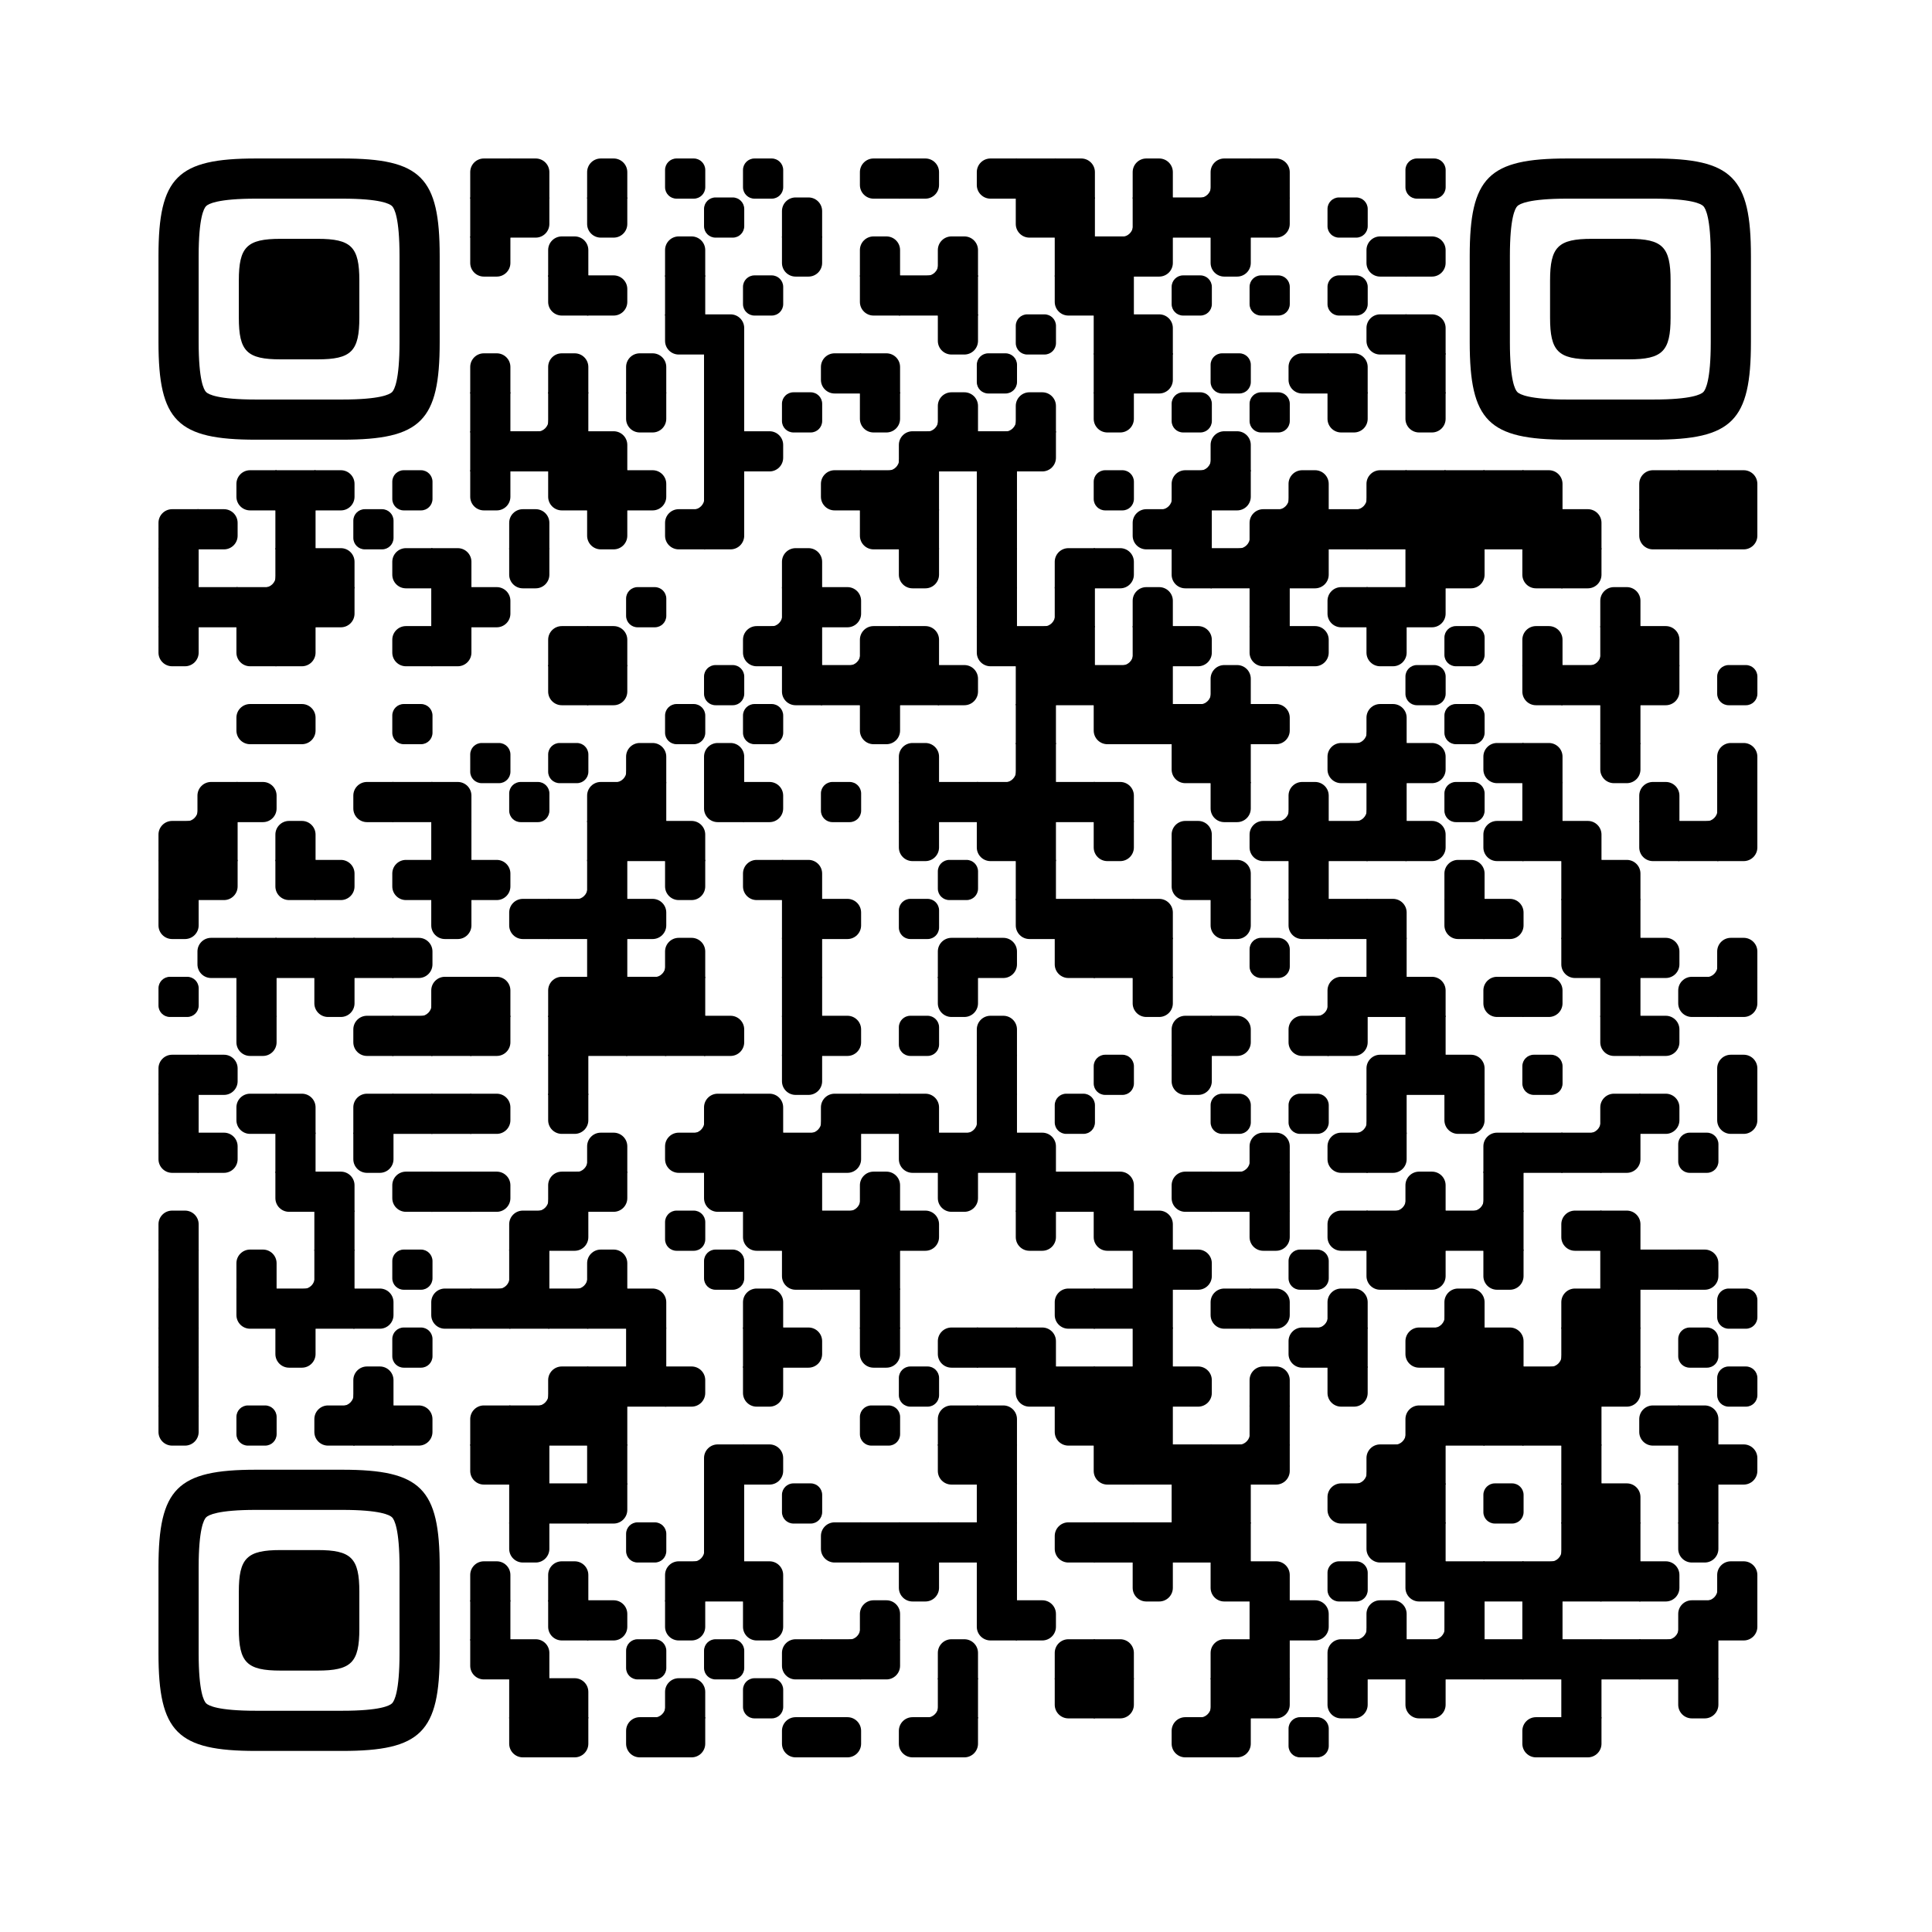 <?xml version="1.0" encoding="UTF-8"?> <svg xmlns="http://www.w3.org/2000/svg" xmlns:xlink="http://www.w3.org/1999/xlink" viewBox="0 0 4059 4059" width="256px" height="256px" xml:space="preserve"> <defs> <rect id="rect-0" width="100" height="100" fill="#000000"></rect> <path id="empty-0" d="M0,28.6v42.9C0,87.3,12.8,100,28.6,100h42.9c15.9,0,28.6-12.8,28.6-28.6V28.6C100,12.7,87.2,0,71.4,0H28.6 C12.8,0,0,12.8,0,28.6z" fill="#000000"></path> <path id="b-0" d="M0,0 L66,0 C84.778,-3.44940413e-15 100,15.222 100,34 L100,66 C100,84.778 84.778,100 66,100 L0,100 L0,0 Z" transform="rotate(-90 50 50)" fill="#000000"></path> <path id="r-0" d="M0,0 L66,0 C84.778,-3.44940413e-15 100,15.222 100,34 L100,66 C100,84.778 84.778,100 66,100 L0,100 L0,0 Z" transform="rotate(-180 50 50)" fill="#000000"></path> <path id="l-0" d="M0,0 L66,0 C84.778,-3.44940413e-15 100,15.222 100,34 L100,66 C100,84.778 84.778,100 66,100 L0,100 L0,0 Z" fill="#000000"></path> <path id="t-0" d="M0,0 L66,0 C84.778,-3.44940413e-15 100,15.222 100,34 L100,66 C100,84.778 84.778,100 66,100 L0,100 L0,0 Z" transform="rotate(90 50 50)" fill="#000000"></path> <path id="l-0" d="M0,0 L100,0 L100,66 C100,84.778 84.778,100 66,100 L0,100 L0,0 Z" transform="rotate(-90 50 50)" fill="#000000"></path> <path id="lt-0" d="M0,0 L100,0 L100,66 C100,84.778 84.778,100 66,100 L0,100 L0,0 Z" fill="#000000"></path> <path id="lb-0" d="M0,0 L100,0 L100,66 C100,84.778 84.778,100 66,100 L0,100 L0,0 Z" transform="rotate(-90 50 50)" fill="#000000"></path> <path id="rb-0" d="M0,0 L100,0 L100,66 C100,84.778 84.778,100 66,100 L0,100 L0,0 Z" transform="rotate(-180 50 50)" fill="#000000"></path> <path id="rt-0" d="M0,0 L100,0 L100,66 C100,84.778 84.778,100 66,100 L0,100 L0,0 Z" transform="rotate(90 50 50)" fill="#000000"></path> <path id="n_lt-0" d="M30.5,2V0H0v30.5h2C2,14.7,14.8,2,30.5,2z" fill="#000000"></path> <path id="n_lb-0" d="M2,69.5H0V100h30.5v-2C14.7,98,2,85.2,2,69.5z" fill="#000000"></path> <path id="n_rt-0" d="M98,30.5h2V0H69.5v2C85.3,2,98,14.8,98,30.5z" fill="#000000"></path> <path id="n_rb-0" d="M69.5,98v2H100V69.5h-2C98,85.3,85.2,98,69.5,98z" fill="#000000"></path> <path id="point-0" fill="#000000" d="M600.002,457.329 L600.002,242.658 C600.002,147.372 587.04,124.123 581.465,118.535 C575.877,112.96 552.628,99.998 457.329,99.998 L242.671,99.998 C147.372,99.998 124.123,112.96 118.548,118.535 C112.973,124.123 99.998,147.372 99.998,242.658 L99.998,457.329 C99.998,552.628 112.973,575.877 118.548,581.465 C124.123,587.027 147.372,600.002 242.671,600.002 L457.329,600.002 C552.628,600.002 575.877,587.027 581.465,581.465 C587.04,575.877 600.002,552.628 600.002,457.329 Z M457.329,0 C653.338,0 700,46.662 700,242.658 C700,438.667 700,261.333 700,457.329 C700,653.338 653.338,700 457.329,700 C261.333,700 438.667,700 242.671,700 C46.662,700 0,653.338 0,457.329 C0,261.333 0,352.119 0,242.658 C0,46.662 46.662,0 242.671,0 C438.667,0 261.333,0 457.329,0 Z M395.997,200 C480.004,200 500,220.008 500,303.991 C500,387.998 500,312.002 500,395.997 C500,479.992 480.004,500 395.997,500 C312.002,500 387.998,500 304.003,500 C220.008,500 200,479.992 200,395.997 C200,312.002 200,350.906 200,303.991 C200,220.008 220.008,200 304.003,200 C387.998,200 312.002,200 395.997,200 Z"></path> <g id="vk_logo-0"> <path fill="#07f" d="M83.333 363.333C83.333 231.34 83.333 165.343 124.338 124.338C165.343 83.333 231.34 83.333 363.333 83.333H386.667C518.66 83.333 584.657 83.333 625.662 124.338C666.667 165.343 666.667 231.34 666.667 363.333V386.667C666.667 518.66 666.667 584.657 625.662 625.662C584.657 666.667 518.66 666.667 386.667 666.667H363.333C231.34 666.667 165.343 666.667 124.338 625.662C83.333 584.657 83.333 518.66 83.333 386.667V363.333Z"></path> <path fill="#FFF" d="M394.907 508.681C263.293 508.681 183.442 417.365 180.313 265.625H246.972C249.05 377.09 299.763 424.323 338.638 434.036V265.625H402.519V361.82C440.016 357.664 479.264 313.909 492.456 265.625H555.333C545.27 325 502.543 368.754 472.353 386.803C502.566 401.395 551.177 439.593 569.926 508.681H500.815C486.222 462.498 450.476 426.728 402.542 421.872V508.681H394.907Z"></path> </g> <clipPath id="logo-mask-0"> <rect x="0" y="0" width="750" height="750"></rect> </clipPath> </defs> <rect x="0" width="4059" height="4059" rx="571" fill="#ffffff"></rect> <g transform="translate(332.965, 332.965) scale(0.844)"> <g transform="translate(776,0)"><use xlink:href="#rb-0"></use></g> <g transform="translate(873,0)"><use xlink:href="#lb-0"></use></g> <g transform="translate(1067,0)"><use xlink:href="#b-0"></use></g> <g transform="translate(1261,0)"><use xlink:href="#empty-0"></use></g> <g transform="translate(1455,0)"><use xlink:href="#empty-0"></use></g> <g transform="translate(1746,0)"><use xlink:href="#r-0"></use></g> <g transform="translate(1843,0)"><use xlink:href="#l-0"></use></g> <g transform="translate(2037,0)"><use xlink:href="#r-0"></use></g> <g transform="translate(2134,0)"><use xlink:href="#rect-0"></use></g> <g transform="translate(2231,0)"><use xlink:href="#lb-0"></use></g> <g transform="translate(2425,0)"><use xlink:href="#b-0"></use></g> <g transform="translate(2522,0)"><use xlink:href="#n_rb-0"></use></g> <g transform="translate(2619,0)"><use xlink:href="#rb-0"></use></g> <g transform="translate(2716,0)"><use xlink:href="#lb-0"></use></g> <g transform="translate(3104,0)"><use xlink:href="#empty-0"></use></g> <g transform="translate(776,97)"><use xlink:href="#rect-0"></use></g> <g transform="translate(873,97)"><use xlink:href="#lt-0"></use></g> <g transform="translate(1067,97)"><use xlink:href="#t-0"></use></g> <g transform="translate(1358,97)"><use xlink:href="#empty-0"></use></g> <g transform="translate(1552,97)"><use xlink:href="#b-0"></use></g> <g transform="translate(2134,97)"><use xlink:href="#rt-0"></use></g> <g transform="translate(2231,97)"><use xlink:href="#rect-0"></use></g> <g transform="translate(2328,97)"><use xlink:href="#n_rb-0"></use></g> <g transform="translate(2425,97)"><use xlink:href="#rect-0"></use></g> <g transform="translate(2522,97)"><use xlink:href="#rect-0"></use></g> <g transform="translate(2619,97)"><use xlink:href="#rect-0"></use></g> <g transform="translate(2716,97)"><use xlink:href="#lt-0"></use></g> <g transform="translate(2910,97)"><use xlink:href="#empty-0"></use></g> <g transform="translate(776,194)"><use xlink:href="#t-0"></use></g> <g transform="translate(970,194)"><use xlink:href="#b-0"></use></g> <g transform="translate(1261,194)"><use xlink:href="#b-0"></use></g> <g transform="translate(1552,194)"><use xlink:href="#t-0"></use></g> <g transform="translate(1746,194)"><use xlink:href="#b-0"></use></g> <g transform="translate(1843,194)"><use xlink:href="#n_rb-0"></use></g> <g transform="translate(1940,194)"><use xlink:href="#b-0"></use></g> <g transform="translate(2231,194)"><use xlink:href="#rect-0"></use></g> <g transform="translate(2328,194)"><use xlink:href="#rect-0"></use></g> <g transform="translate(2425,194)"><use xlink:href="#lt-0"></use></g> <g transform="translate(2619,194)"><use xlink:href="#t-0"></use></g> <g transform="translate(3007,194)"><use xlink:href="#r-0"></use></g> <g transform="translate(3104,194)"><use xlink:href="#l-0"></use></g> <g transform="translate(970,291)"><use xlink:href="#rt-0"></use></g> <g transform="translate(1067,291)"><use xlink:href="#l-0"></use></g> <g transform="translate(1261,291)"><use xlink:href="#rect-0"></use></g> <g transform="translate(1455,291)"><use xlink:href="#empty-0"></use></g> <g transform="translate(1746,291)"><use xlink:href="#rt-0"></use></g> <g transform="translate(1843,291)"><use xlink:href="#rect-0"></use></g> <g transform="translate(1940,291)"><use xlink:href="#rect-0"></use></g> <g transform="translate(2231,291)"><use xlink:href="#rt-0"></use></g> <g transform="translate(2328,291)"><use xlink:href="#rect-0"></use></g> <g transform="translate(2522,291)"><use xlink:href="#empty-0"></use></g> <g transform="translate(2716,291)"><use xlink:href="#empty-0"></use></g> <g transform="translate(2910,291)"><use xlink:href="#empty-0"></use></g> <g transform="translate(1261,388)"><use xlink:href="#rt-0"></use></g> <g transform="translate(1358,388)"><use xlink:href="#lb-0"></use></g> <g transform="translate(1940,388)"><use xlink:href="#t-0"></use></g> <g transform="translate(2134,388)"><use xlink:href="#empty-0"></use></g> <g transform="translate(2328,388)"><use xlink:href="#rect-0"></use></g> <g transform="translate(2425,388)"><use xlink:href="#lb-0"></use></g> <g transform="translate(3007,388)"><use xlink:href="#r-0"></use></g> <g transform="translate(3104,388)"><use xlink:href="#lb-0"></use></g> <g transform="translate(776,485)"><use xlink:href="#b-0"></use></g> <g transform="translate(970,485)"><use xlink:href="#b-0"></use></g> <g transform="translate(1164,485)"><use xlink:href="#b-0"></use></g> <g transform="translate(1358,485)"><use xlink:href="#rect-0"></use></g> <g transform="translate(1649,485)"><use xlink:href="#r-0"></use></g> <g transform="translate(1746,485)"><use xlink:href="#lb-0"></use></g> <g transform="translate(2037,485)"><use xlink:href="#empty-0"></use></g> <g transform="translate(2328,485)"><use xlink:href="#rect-0"></use></g> <g transform="translate(2425,485)"><use xlink:href="#lt-0"></use></g> <g transform="translate(2619,485)"><use xlink:href="#empty-0"></use></g> <g transform="translate(2813,485)"><use xlink:href="#r-0"></use></g> <g transform="translate(2910,485)"><use xlink:href="#lb-0"></use></g> <g transform="translate(3104,485)"><use xlink:href="#rect-0"></use></g> <g transform="translate(776,582)"><use xlink:href="#rect-0"></use></g> <g transform="translate(873,582)"><use xlink:href="#n_rb-0"></use></g> <g transform="translate(970,582)"><use xlink:href="#rect-0"></use></g> <g transform="translate(1164,582)"><use xlink:href="#t-0"></use></g> <g transform="translate(1358,582)"><use xlink:href="#rect-0"></use></g> <g transform="translate(1552,582)"><use xlink:href="#empty-0"></use></g> <g transform="translate(1746,582)"><use xlink:href="#t-0"></use></g> <g transform="translate(1843,582)"><use xlink:href="#n_rb-0"></use></g> <g transform="translate(1940,582)"><use xlink:href="#b-0"></use></g> <g transform="translate(2037,582)"><use xlink:href="#n_rb-0"></use></g> <g transform="translate(2134,582)"><use xlink:href="#b-0"></use></g> <g transform="translate(2328,582)"><use xlink:href="#t-0"></use></g> <g transform="translate(2522,582)"><use xlink:href="#empty-0"></use></g> <g transform="translate(2716,582)"><use xlink:href="#empty-0"></use></g> <g transform="translate(2910,582)"><use xlink:href="#t-0"></use></g> <g transform="translate(3104,582)"><use xlink:href="#t-0"></use></g> <g transform="translate(776,679)"><use xlink:href="#rect-0"></use></g> <g transform="translate(873,679)"><use xlink:href="#rect-0"></use></g> <g transform="translate(970,679)"><use xlink:href="#rect-0"></use></g> <g transform="translate(1067,679)"><use xlink:href="#lb-0"></use></g> <g transform="translate(1358,679)"><use xlink:href="#rect-0"></use></g> <g transform="translate(1455,679)"><use xlink:href="#l-0"></use></g> <g transform="translate(1746,679)"><use xlink:href="#n_rb-0"></use></g> <g transform="translate(1843,679)"><use xlink:href="#rb-0"></use></g> <g transform="translate(1940,679)"><use xlink:href="#rect-0"></use></g> <g transform="translate(2037,679)"><use xlink:href="#rect-0"></use></g> <g transform="translate(2134,679)"><use xlink:href="#lt-0"></use></g> <g transform="translate(2522,679)"><use xlink:href="#n_rb-0"></use></g> <g transform="translate(2619,679)"><use xlink:href="#b-0"></use></g> <g transform="translate(194,776)"><use xlink:href="#r-0"></use></g> <g transform="translate(291,776)"><use xlink:href="#rect-0"></use></g> <g transform="translate(388,776)"><use xlink:href="#l-0"></use></g> <g transform="translate(582,776)"><use xlink:href="#empty-0"></use></g> <g transform="translate(776,776)"><use xlink:href="#t-0"></use></g> <g transform="translate(970,776)"><use xlink:href="#rt-0"></use></g> <g transform="translate(1067,776)"><use xlink:href="#rect-0"></use></g> <g transform="translate(1164,776)"><use xlink:href="#l-0"></use></g> <g transform="translate(1261,776)"><use xlink:href="#n_rb-0"></use></g> <g transform="translate(1358,776)"><use xlink:href="#rect-0"></use></g> <g transform="translate(1649,776)"><use xlink:href="#r-0"></use></g> <g transform="translate(1746,776)"><use xlink:href="#rect-0"></use></g> <g transform="translate(1843,776)"><use xlink:href="#rect-0"></use></g> <g transform="translate(2037,776)"><use xlink:href="#rect-0"></use></g> <g transform="translate(2328,776)"><use xlink:href="#empty-0"></use></g> <g transform="translate(2425,776)"><use xlink:href="#n_rb-0"></use></g> <g transform="translate(2522,776)"><use xlink:href="#rb-0"></use></g> <g transform="translate(2619,776)"><use xlink:href="#lt-0"></use></g> <g transform="translate(2716,776)"><use xlink:href="#n_rb-0"></use></g> <g transform="translate(2813,776)"><use xlink:href="#b-0"></use></g> <g transform="translate(2910,776)"><use xlink:href="#n_rb-0"></use></g> <g transform="translate(3007,776)"><use xlink:href="#rb-0"></use></g> <g transform="translate(3104,776)"><use xlink:href="#rect-0"></use></g> <g transform="translate(3201,776)"><use xlink:href="#rect-0"></use></g> <g transform="translate(3298,776)"><use xlink:href="#rect-0"></use></g> <g transform="translate(3395,776)"><use xlink:href="#lb-0"></use></g> <g transform="translate(3686,776)"><use xlink:href="#rb-0"></use></g> <g transform="translate(3783,776)"><use xlink:href="#rect-0"></use></g> <g transform="translate(3880,776)"><use xlink:href="#lb-0"></use></g> <g transform="translate(0,873)"><use xlink:href="#rb-0"></use></g> <g transform="translate(97,873)"><use xlink:href="#l-0"></use></g> <g transform="translate(291,873)"><use xlink:href="#rect-0"></use></g> <g transform="translate(485,873)"><use xlink:href="#empty-0"></use></g> <g transform="translate(873,873)"><use xlink:href="#b-0"></use></g> <g transform="translate(1067,873)"><use xlink:href="#t-0"></use></g> <g transform="translate(1261,873)"><use xlink:href="#r-0"></use></g> <g transform="translate(1358,873)"><use xlink:href="#lt-0"></use></g> <g transform="translate(1746,873)"><use xlink:href="#rt-0"></use></g> <g transform="translate(1843,873)"><use xlink:href="#rect-0"></use></g> <g transform="translate(2037,873)"><use xlink:href="#rect-0"></use></g> <g transform="translate(2425,873)"><use xlink:href="#r-0"></use></g> <g transform="translate(2522,873)"><use xlink:href="#rect-0"></use></g> <g transform="translate(2619,873)"><use xlink:href="#n_rb-0"></use></g> <g transform="translate(2716,873)"><use xlink:href="#rb-0"></use></g> <g transform="translate(2813,873)"><use xlink:href="#rect-0"></use></g> <g transform="translate(2910,873)"><use xlink:href="#rect-0"></use></g> <g transform="translate(3007,873)"><use xlink:href="#rect-0"></use></g> <g transform="translate(3104,873)"><use xlink:href="#rect-0"></use></g> <g transform="translate(3201,873)"><use xlink:href="#rect-0"></use></g> <g transform="translate(3298,873)"><use xlink:href="#rect-0"></use></g> <g transform="translate(3395,873)"><use xlink:href="#rect-0"></use></g> <g transform="translate(3492,873)"><use xlink:href="#lb-0"></use></g> <g transform="translate(3686,873)"><use xlink:href="#rt-0"></use></g> <g transform="translate(3783,873)"><use xlink:href="#rect-0"></use></g> <g transform="translate(3880,873)"><use xlink:href="#lt-0"></use></g> <g transform="translate(0,970)"><use xlink:href="#rect-0"></use></g> <g transform="translate(194,970)"><use xlink:href="#n_rb-0"></use></g> <g transform="translate(291,970)"><use xlink:href="#rect-0"></use></g> <g transform="translate(388,970)"><use xlink:href="#lb-0"></use></g> <g transform="translate(582,970)"><use xlink:href="#r-0"></use></g> <g transform="translate(679,970)"><use xlink:href="#lb-0"></use></g> <g transform="translate(873,970)"><use xlink:href="#t-0"></use></g> <g transform="translate(1552,970)"><use xlink:href="#b-0"></use></g> <g transform="translate(1843,970)"><use xlink:href="#t-0"></use></g> <g transform="translate(2037,970)"><use xlink:href="#rect-0"></use></g> <g transform="translate(2231,970)"><use xlink:href="#rb-0"></use></g> <g transform="translate(2328,970)"><use xlink:href="#l-0"></use></g> <g transform="translate(2522,970)"><use xlink:href="#rt-0"></use></g> <g transform="translate(2619,970)"><use xlink:href="#rect-0"></use></g> <g transform="translate(2716,970)"><use xlink:href="#rect-0"></use></g> <g transform="translate(2813,970)"><use xlink:href="#lt-0"></use></g> <g transform="translate(3104,970)"><use xlink:href="#rect-0"></use></g> <g transform="translate(3201,970)"><use xlink:href="#lt-0"></use></g> <g transform="translate(3395,970)"><use xlink:href="#rt-0"></use></g> <g transform="translate(3492,970)"><use xlink:href="#lt-0"></use></g> <g transform="translate(0,1067)"><use xlink:href="#rect-0"></use></g> <g transform="translate(97,1067)"><use xlink:href="#rect-0"></use></g> <g transform="translate(194,1067)"><use xlink:href="#rect-0"></use></g> <g transform="translate(291,1067)"><use xlink:href="#rect-0"></use></g> <g transform="translate(388,1067)"><use xlink:href="#lt-0"></use></g> <g transform="translate(679,1067)"><use xlink:href="#rect-0"></use></g> <g transform="translate(776,1067)"><use xlink:href="#l-0"></use></g> <g transform="translate(1164,1067)"><use xlink:href="#empty-0"></use></g> <g transform="translate(1455,1067)"><use xlink:href="#n_rb-0"></use></g> <g transform="translate(1552,1067)"><use xlink:href="#rect-0"></use></g> <g transform="translate(1649,1067)"><use xlink:href="#l-0"></use></g> <g transform="translate(2037,1067)"><use xlink:href="#rect-0"></use></g> <g transform="translate(2134,1067)"><use xlink:href="#n_rb-0"></use></g> <g transform="translate(2231,1067)"><use xlink:href="#rect-0"></use></g> <g transform="translate(2425,1067)"><use xlink:href="#b-0"></use></g> <g transform="translate(2716,1067)"><use xlink:href="#rect-0"></use></g> <g transform="translate(2910,1067)"><use xlink:href="#r-0"></use></g> <g transform="translate(3007,1067)"><use xlink:href="#rect-0"></use></g> <g transform="translate(3104,1067)"><use xlink:href="#lt-0"></use></g> <g transform="translate(3589,1067)"><use xlink:href="#b-0"></use></g> <g transform="translate(0,1164)"><use xlink:href="#t-0"></use></g> <g transform="translate(194,1164)"><use xlink:href="#rt-0"></use></g> <g transform="translate(291,1164)"><use xlink:href="#lt-0"></use></g> <g transform="translate(582,1164)"><use xlink:href="#r-0"></use></g> <g transform="translate(679,1164)"><use xlink:href="#lt-0"></use></g> <g transform="translate(970,1164)"><use xlink:href="#rb-0"></use></g> <g transform="translate(1067,1164)"><use xlink:href="#lb-0"></use></g> <g transform="translate(1455,1164)"><use xlink:href="#r-0"></use></g> <g transform="translate(1552,1164)"><use xlink:href="#rect-0"></use></g> <g transform="translate(1649,1164)"><use xlink:href="#n_rb-0"></use></g> <g transform="translate(1746,1164)"><use xlink:href="#rb-0"></use></g> <g transform="translate(1843,1164)"><use xlink:href="#lb-0"></use></g> <g transform="translate(2037,1164)"><use xlink:href="#rt-0"></use></g> <g transform="translate(2134,1164)"><use xlink:href="#rect-0"></use></g> <g transform="translate(2231,1164)"><use xlink:href="#rect-0"></use></g> <g transform="translate(2328,1164)"><use xlink:href="#n_rb-0"></use></g> <g transform="translate(2425,1164)"><use xlink:href="#rect-0"></use></g> <g transform="translate(2522,1164)"><use xlink:href="#l-0"></use></g> <g transform="translate(2716,1164)"><use xlink:href="#rt-0"></use></g> <g transform="translate(2813,1164)"><use xlink:href="#l-0"></use></g> <g transform="translate(3007,1164)"><use xlink:href="#t-0"></use></g> <g transform="translate(3201,1164)"><use xlink:href="#empty-0"></use></g> <g transform="translate(3395,1164)"><use xlink:href="#b-0"></use></g> <g transform="translate(3492,1164)"><use xlink:href="#n_rb-0"></use></g> <g transform="translate(3589,1164)"><use xlink:href="#rect-0"></use></g> <g transform="translate(3686,1164)"><use xlink:href="#lb-0"></use></g> <g transform="translate(970,1261)"><use xlink:href="#rt-0"></use></g> <g transform="translate(1067,1261)"><use xlink:href="#lt-0"></use></g> <g transform="translate(1358,1261)"><use xlink:href="#empty-0"></use></g> <g transform="translate(1552,1261)"><use xlink:href="#rt-0"></use></g> <g transform="translate(1649,1261)"><use xlink:href="#rect-0"></use></g> <g transform="translate(1746,1261)"><use xlink:href="#rect-0"></use></g> <g transform="translate(1843,1261)"><use xlink:href="#rect-0"></use></g> <g transform="translate(1940,1261)"><use xlink:href="#l-0"></use></g> <g transform="translate(2134,1261)"><use xlink:href="#rect-0"></use></g> <g transform="translate(2231,1261)"><use xlink:href="#rect-0"></use></g> <g transform="translate(2328,1261)"><use xlink:href="#rect-0"></use></g> <g transform="translate(2425,1261)"><use xlink:href="#rect-0"></use></g> <g transform="translate(2522,1261)"><use xlink:href="#n_rb-0"></use></g> <g transform="translate(2619,1261)"><use xlink:href="#b-0"></use></g> <g transform="translate(3104,1261)"><use xlink:href="#empty-0"></use></g> <g transform="translate(3395,1261)"><use xlink:href="#rt-0"></use></g> <g transform="translate(3492,1261)"><use xlink:href="#rect-0"></use></g> <g transform="translate(3589,1261)"><use xlink:href="#rect-0"></use></g> <g transform="translate(3686,1261)"><use xlink:href="#lt-0"></use></g> <g transform="translate(3880,1261)"><use xlink:href="#empty-0"></use></g> <g transform="translate(194,1358)"><use xlink:href="#r-0"></use></g> <g transform="translate(291,1358)"><use xlink:href="#l-0"></use></g> <g transform="translate(582,1358)"><use xlink:href="#empty-0"></use></g> <g transform="translate(1261,1358)"><use xlink:href="#empty-0"></use></g> <g transform="translate(1455,1358)"><use xlink:href="#empty-0"></use></g> <g transform="translate(1746,1358)"><use xlink:href="#t-0"></use></g> <g transform="translate(2134,1358)"><use xlink:href="#rect-0"></use></g> <g transform="translate(2328,1358)"><use xlink:href="#rt-0"></use></g> <g transform="translate(2425,1358)"><use xlink:href="#rect-0"></use></g> <g transform="translate(2522,1358)"><use xlink:href="#rect-0"></use></g> <g transform="translate(2619,1358)"><use xlink:href="#rect-0"></use></g> <g transform="translate(2716,1358)"><use xlink:href="#l-0"></use></g> <g transform="translate(2910,1358)"><use xlink:href="#n_rb-0"></use></g> <g transform="translate(3007,1358)"><use xlink:href="#b-0"></use></g> <g transform="translate(3201,1358)"><use xlink:href="#empty-0"></use></g> <g transform="translate(3589,1358)"><use xlink:href="#rect-0"></use></g> <g transform="translate(776,1455)"><use xlink:href="#empty-0"></use></g> <g transform="translate(970,1455)"><use xlink:href="#empty-0"></use></g> <g transform="translate(1067,1455)"><use xlink:href="#n_rb-0"></use></g> <g transform="translate(1164,1455)"><use xlink:href="#b-0"></use></g> <g transform="translate(1358,1455)"><use xlink:href="#b-0"></use></g> <g transform="translate(1843,1455)"><use xlink:href="#b-0"></use></g> <g transform="translate(2037,1455)"><use xlink:href="#n_rb-0"></use></g> <g transform="translate(2134,1455)"><use xlink:href="#rect-0"></use></g> <g transform="translate(2522,1455)"><use xlink:href="#rt-0"></use></g> <g transform="translate(2619,1455)"><use xlink:href="#rect-0"></use></g> <g transform="translate(2910,1455)"><use xlink:href="#r-0"></use></g> <g transform="translate(3007,1455)"><use xlink:href="#rect-0"></use></g> <g transform="translate(3104,1455)"><use xlink:href="#l-0"></use></g> <g transform="translate(3298,1455)"><use xlink:href="#r-0"></use></g> <g transform="translate(3395,1455)"><use xlink:href="#lb-0"></use></g> <g transform="translate(3589,1455)"><use xlink:href="#t-0"></use></g> <g transform="translate(3880,1455)"><use xlink:href="#b-0"></use></g> <g transform="translate(0,1552)"><use xlink:href="#n_rb-0"></use></g> <g transform="translate(97,1552)"><use xlink:href="#rb-0"></use></g> <g transform="translate(194,1552)"><use xlink:href="#l-0"></use></g> <g transform="translate(485,1552)"><use xlink:href="#r-0"></use></g> <g transform="translate(582,1552)"><use xlink:href="#rect-0"></use></g> <g transform="translate(679,1552)"><use xlink:href="#lb-0"></use></g> <g transform="translate(873,1552)"><use xlink:href="#empty-0"></use></g> <g transform="translate(1067,1552)"><use xlink:href="#rb-0"></use></g> <g transform="translate(1164,1552)"><use xlink:href="#rect-0"></use></g> <g transform="translate(1358,1552)"><use xlink:href="#rt-0"></use></g> <g transform="translate(1455,1552)"><use xlink:href="#l-0"></use></g> <g transform="translate(1649,1552)"><use xlink:href="#empty-0"></use></g> <g transform="translate(1843,1552)"><use xlink:href="#rect-0"></use></g> <g transform="translate(1940,1552)"><use xlink:href="#rect-0"></use></g> <g transform="translate(2037,1552)"><use xlink:href="#rect-0"></use></g> <g transform="translate(2134,1552)"><use xlink:href="#rect-0"></use></g> <g transform="translate(2231,1552)"><use xlink:href="#rect-0"></use></g> <g transform="translate(2328,1552)"><use xlink:href="#lb-0"></use></g> <g transform="translate(2619,1552)"><use xlink:href="#t-0"></use></g> <g transform="translate(2716,1552)"><use xlink:href="#n_rb-0"></use></g> <g transform="translate(2813,1552)"><use xlink:href="#b-0"></use></g> <g transform="translate(2910,1552)"><use xlink:href="#n_rb-0"></use></g> <g transform="translate(3007,1552)"><use xlink:href="#rect-0"></use></g> <g transform="translate(3201,1552)"><use xlink:href="#empty-0"></use></g> <g transform="translate(3395,1552)"><use xlink:href="#rect-0"></use></g> <g transform="translate(3686,1552)"><use xlink:href="#b-0"></use></g> <g transform="translate(3783,1552)"><use xlink:href="#n_rb-0"></use></g> <g transform="translate(3880,1552)"><use xlink:href="#rect-0"></use></g> <g transform="translate(0,1649)"><use xlink:href="#rb-0"></use></g> <g transform="translate(97,1649)"><use xlink:href="#rect-0"></use></g> <g transform="translate(291,1649)"><use xlink:href="#b-0"></use></g> <g transform="translate(679,1649)"><use xlink:href="#rect-0"></use></g> <g transform="translate(1067,1649)"><use xlink:href="#rect-0"></use></g> <g transform="translate(1164,1649)"><use xlink:href="#rect-0"></use></g> <g transform="translate(1261,1649)"><use xlink:href="#lb-0"></use></g> <g transform="translate(1843,1649)"><use xlink:href="#t-0"></use></g> <g transform="translate(2037,1649)"><use xlink:href="#rt-0"></use></g> <g transform="translate(2134,1649)"><use xlink:href="#rect-0"></use></g> <g transform="translate(2328,1649)"><use xlink:href="#t-0"></use></g> <g transform="translate(2522,1649)"><use xlink:href="#b-0"></use></g> <g transform="translate(2716,1649)"><use xlink:href="#r-0"></use></g> <g transform="translate(2813,1649)"><use xlink:href="#rect-0"></use></g> <g transform="translate(2910,1649)"><use xlink:href="#rect-0"></use></g> <g transform="translate(3007,1649)"><use xlink:href="#rect-0"></use></g> <g transform="translate(3104,1649)"><use xlink:href="#l-0"></use></g> <g transform="translate(3298,1649)"><use xlink:href="#r-0"></use></g> <g transform="translate(3395,1649)"><use xlink:href="#rect-0"></use></g> <g transform="translate(3492,1649)"><use xlink:href="#lb-0"></use></g> <g transform="translate(3686,1649)"><use xlink:href="#rt-0"></use></g> <g transform="translate(3783,1649)"><use xlink:href="#rect-0"></use></g> <g transform="translate(3880,1649)"><use xlink:href="#lt-0"></use></g> <g transform="translate(0,1746)"><use xlink:href="#rect-0"></use></g> <g transform="translate(97,1746)"><use xlink:href="#lt-0"></use></g> <g transform="translate(291,1746)"><use xlink:href="#rt-0"></use></g> <g transform="translate(388,1746)"><use xlink:href="#l-0"></use></g> <g transform="translate(582,1746)"><use xlink:href="#r-0"></use></g> <g transform="translate(679,1746)"><use xlink:href="#rect-0"></use></g> <g transform="translate(776,1746)"><use xlink:href="#l-0"></use></g> <g transform="translate(970,1746)"><use xlink:href="#n_rb-0"></use></g> <g transform="translate(1067,1746)"><use xlink:href="#rect-0"></use></g> <g transform="translate(1261,1746)"><use xlink:href="#t-0"></use></g> <g transform="translate(1455,1746)"><use xlink:href="#r-0"></use></g> <g transform="translate(1552,1746)"><use xlink:href="#lb-0"></use></g> <g transform="translate(1940,1746)"><use xlink:href="#empty-0"></use></g> <g transform="translate(2134,1746)"><use xlink:href="#rect-0"></use></g> <g transform="translate(2522,1746)"><use xlink:href="#rt-0"></use></g> <g transform="translate(2619,1746)"><use xlink:href="#lb-0"></use></g> <g transform="translate(2813,1746)"><use xlink:href="#rect-0"></use></g> <g transform="translate(3201,1746)"><use xlink:href="#b-0"></use></g> <g transform="translate(3492,1746)"><use xlink:href="#rect-0"></use></g> <g transform="translate(3589,1746)"><use xlink:href="#lb-0"></use></g> <g transform="translate(0,1843)"><use xlink:href="#t-0"></use></g> <g transform="translate(679,1843)"><use xlink:href="#t-0"></use></g> <g transform="translate(873,1843)"><use xlink:href="#r-0"></use></g> <g transform="translate(970,1843)"><use xlink:href="#rect-0"></use></g> <g transform="translate(1067,1843)"><use xlink:href="#rect-0"></use></g> <g transform="translate(1164,1843)"><use xlink:href="#l-0"></use></g> <g transform="translate(1552,1843)"><use xlink:href="#rect-0"></use></g> <g transform="translate(1649,1843)"><use xlink:href="#l-0"></use></g> <g transform="translate(1843,1843)"><use xlink:href="#empty-0"></use></g> <g transform="translate(2134,1843)"><use xlink:href="#rt-0"></use></g> <g transform="translate(2231,1843)"><use xlink:href="#rect-0"></use></g> <g transform="translate(2328,1843)"><use xlink:href="#rect-0"></use></g> <g transform="translate(2425,1843)"><use xlink:href="#lb-0"></use></g> <g transform="translate(2619,1843)"><use xlink:href="#t-0"></use></g> <g transform="translate(2813,1843)"><use xlink:href="#rt-0"></use></g> <g transform="translate(2910,1843)"><use xlink:href="#rect-0"></use></g> <g transform="translate(3007,1843)"><use xlink:href="#lb-0"></use></g> <g transform="translate(3201,1843)"><use xlink:href="#rt-0"></use></g> <g transform="translate(3298,1843)"><use xlink:href="#l-0"></use></g> <g transform="translate(3492,1843)"><use xlink:href="#rect-0"></use></g> <g transform="translate(3589,1843)"><use xlink:href="#rect-0"></use></g> <g transform="translate(97,1940)"><use xlink:href="#r-0"></use></g> <g transform="translate(194,1940)"><use xlink:href="#rect-0"></use></g> <g transform="translate(291,1940)"><use xlink:href="#rect-0"></use></g> <g transform="translate(388,1940)"><use xlink:href="#rect-0"></use></g> <g transform="translate(485,1940)"><use xlink:href="#rect-0"></use></g> <g transform="translate(582,1940)"><use xlink:href="#l-0"></use></g> <g transform="translate(1067,1940)"><use xlink:href="#rect-0"></use></g> <g transform="translate(1164,1940)"><use xlink:href="#n_rb-0"></use></g> <g transform="translate(1261,1940)"><use xlink:href="#b-0"></use></g> <g transform="translate(1552,1940)"><use xlink:href="#rect-0"></use></g> <g transform="translate(1940,1940)"><use xlink:href="#rb-0"></use></g> <g transform="translate(2037,1940)"><use xlink:href="#l-0"></use></g> <g transform="translate(2231,1940)"><use xlink:href="#rt-0"></use></g> <g transform="translate(2328,1940)"><use xlink:href="#rect-0"></use></g> <g transform="translate(2425,1940)"><use xlink:href="#rect-0"></use></g> <g transform="translate(2716,1940)"><use xlink:href="#empty-0"></use></g> <g transform="translate(3007,1940)"><use xlink:href="#rect-0"></use></g> <g transform="translate(3492,1940)"><use xlink:href="#rt-0"></use></g> <g transform="translate(3589,1940)"><use xlink:href="#rect-0"></use></g> <g transform="translate(3686,1940)"><use xlink:href="#l-0"></use></g> <g transform="translate(3783,1940)"><use xlink:href="#n_rb-0"></use></g> <g transform="translate(3880,1940)"><use xlink:href="#b-0"></use></g> <g transform="translate(0,2037)"><use xlink:href="#empty-0"></use></g> <g transform="translate(194,2037)"><use xlink:href="#rect-0"></use></g> <g transform="translate(388,2037)"><use xlink:href="#t-0"></use></g> <g transform="translate(582,2037)"><use xlink:href="#n_rb-0"></use></g> <g transform="translate(679,2037)"><use xlink:href="#rb-0"></use></g> <g transform="translate(776,2037)"><use xlink:href="#lb-0"></use></g> <g transform="translate(970,2037)"><use xlink:href="#rb-0"></use></g> <g transform="translate(1067,2037)"><use xlink:href="#rect-0"></use></g> <g transform="translate(1164,2037)"><use xlink:href="#rect-0"></use></g> <g transform="translate(1261,2037)"><use xlink:href="#rect-0"></use></g> <g transform="translate(1552,2037)"><use xlink:href="#rect-0"></use></g> <g transform="translate(1940,2037)"><use xlink:href="#t-0"></use></g> <g transform="translate(2425,2037)"><use xlink:href="#t-0"></use></g> <g transform="translate(2813,2037)"><use xlink:href="#n_rb-0"></use></g> <g transform="translate(2910,2037)"><use xlink:href="#rb-0"></use></g> <g transform="translate(3007,2037)"><use xlink:href="#rect-0"></use></g> <g transform="translate(3104,2037)"><use xlink:href="#lb-0"></use></g> <g transform="translate(3298,2037)"><use xlink:href="#r-0"></use></g> <g transform="translate(3395,2037)"><use xlink:href="#l-0"></use></g> <g transform="translate(3589,2037)"><use xlink:href="#rect-0"></use></g> <g transform="translate(3783,2037)"><use xlink:href="#r-0"></use></g> <g transform="translate(3880,2037)"><use xlink:href="#lt-0"></use></g> <g transform="translate(194,2134)"><use xlink:href="#t-0"></use></g> <g transform="translate(485,2134)"><use xlink:href="#r-0"></use></g> <g transform="translate(582,2134)"><use xlink:href="#rect-0"></use></g> <g transform="translate(679,2134)"><use xlink:href="#rect-0"></use></g> <g transform="translate(776,2134)"><use xlink:href="#lt-0"></use></g> <g transform="translate(970,2134)"><use xlink:href="#rect-0"></use></g> <g transform="translate(1067,2134)"><use xlink:href="#rect-0"></use></g> <g transform="translate(1164,2134)"><use xlink:href="#rect-0"></use></g> <g transform="translate(1261,2134)"><use xlink:href="#rect-0"></use></g> <g transform="translate(1358,2134)"><use xlink:href="#l-0"></use></g> <g transform="translate(1552,2134)"><use xlink:href="#rect-0"></use></g> <g transform="translate(1649,2134)"><use xlink:href="#l-0"></use></g> <g transform="translate(1843,2134)"><use xlink:href="#empty-0"></use></g> <g transform="translate(2037,2134)"><use xlink:href="#b-0"></use></g> <g transform="translate(2522,2134)"><use xlink:href="#rb-0"></use></g> <g transform="translate(2619,2134)"><use xlink:href="#l-0"></use></g> <g transform="translate(2813,2134)"><use xlink:href="#r-0"></use></g> <g transform="translate(2910,2134)"><use xlink:href="#lt-0"></use></g> <g transform="translate(3104,2134)"><use xlink:href="#rect-0"></use></g> <g transform="translate(3589,2134)"><use xlink:href="#rt-0"></use></g> <g transform="translate(3686,2134)"><use xlink:href="#l-0"></use></g> <g transform="translate(0,2231)"><use xlink:href="#rb-0"></use></g> <g transform="translate(97,2231)"><use xlink:href="#l-0"></use></g> <g transform="translate(970,2231)"><use xlink:href="#rect-0"></use></g> <g transform="translate(1552,2231)"><use xlink:href="#t-0"></use></g> <g transform="translate(2037,2231)"><use xlink:href="#rect-0"></use></g> <g transform="translate(2328,2231)"><use xlink:href="#empty-0"></use></g> <g transform="translate(2522,2231)"><use xlink:href="#t-0"></use></g> <g transform="translate(3007,2231)"><use xlink:href="#rb-0"></use></g> <g transform="translate(3104,2231)"><use xlink:href="#rect-0"></use></g> <g transform="translate(3201,2231)"><use xlink:href="#lb-0"></use></g> <g transform="translate(3395,2231)"><use xlink:href="#empty-0"></use></g> <g transform="translate(3880,2231)"><use xlink:href="#b-0"></use></g> <g transform="translate(0,2328)"><use xlink:href="#rect-0"></use></g> <g transform="translate(194,2328)"><use xlink:href="#r-0"></use></g> <g transform="translate(291,2328)"><use xlink:href="#lb-0"></use></g> <g transform="translate(485,2328)"><use xlink:href="#rb-0"></use></g> <g transform="translate(582,2328)"><use xlink:href="#rect-0"></use></g> <g transform="translate(679,2328)"><use xlink:href="#rect-0"></use></g> <g transform="translate(776,2328)"><use xlink:href="#l-0"></use></g> <g transform="translate(970,2328)"><use xlink:href="#t-0"></use></g> <g transform="translate(1261,2328)"><use xlink:href="#n_rb-0"></use></g> <g transform="translate(1358,2328)"><use xlink:href="#rb-0"></use></g> <g transform="translate(1455,2328)"><use xlink:href="#lb-0"></use></g> <g transform="translate(1552,2328)"><use xlink:href="#n_rb-0"></use></g> <g transform="translate(1649,2328)"><use xlink:href="#rb-0"></use></g> <g transform="translate(1746,2328)"><use xlink:href="#rect-0"></use></g> <g transform="translate(1843,2328)"><use xlink:href="#lb-0"></use></g> <g transform="translate(1940,2328)"><use xlink:href="#n_rb-0"></use></g> <g transform="translate(2037,2328)"><use xlink:href="#rect-0"></use></g> <g transform="translate(2231,2328)"><use xlink:href="#empty-0"></use></g> <g transform="translate(2619,2328)"><use xlink:href="#empty-0"></use></g> <g transform="translate(2813,2328)"><use xlink:href="#empty-0"></use></g> <g transform="translate(2910,2328)"><use xlink:href="#n_rb-0"></use></g> <g transform="translate(3007,2328)"><use xlink:href="#rect-0"></use></g> <g transform="translate(3201,2328)"><use xlink:href="#t-0"></use></g> <g transform="translate(3492,2328)"><use xlink:href="#n_rb-0"></use></g> <g transform="translate(3589,2328)"><use xlink:href="#rb-0"></use></g> <g transform="translate(3686,2328)"><use xlink:href="#l-0"></use></g> <g transform="translate(3880,2328)"><use xlink:href="#t-0"></use></g> <g transform="translate(0,2425)"><use xlink:href="#rt-0"></use></g> <g transform="translate(97,2425)"><use xlink:href="#l-0"></use></g> <g transform="translate(291,2425)"><use xlink:href="#rect-0"></use></g> <g transform="translate(485,2425)"><use xlink:href="#t-0"></use></g> <g transform="translate(970,2425)"><use xlink:href="#n_rb-0"></use></g> <g transform="translate(1067,2425)"><use xlink:href="#b-0"></use></g> <g transform="translate(1261,2425)"><use xlink:href="#r-0"></use></g> <g transform="translate(1358,2425)"><use xlink:href="#rect-0"></use></g> <g transform="translate(1455,2425)"><use xlink:href="#rect-0"></use></g> <g transform="translate(1552,2425)"><use xlink:href="#rect-0"></use></g> <g transform="translate(1649,2425)"><use xlink:href="#lt-0"></use></g> <g transform="translate(1843,2425)"><use xlink:href="#rt-0"></use></g> <g transform="translate(1940,2425)"><use xlink:href="#rect-0"></use></g> <g transform="translate(2037,2425)"><use xlink:href="#rect-0"></use></g> <g transform="translate(2134,2425)"><use xlink:href="#lb-0"></use></g> <g transform="translate(2619,2425)"><use xlink:href="#n_rb-0"></use></g> <g transform="translate(2716,2425)"><use xlink:href="#b-0"></use></g> <g transform="translate(2910,2425)"><use xlink:href="#r-0"></use></g> <g transform="translate(3007,2425)"><use xlink:href="#lt-0"></use></g> <g transform="translate(3298,2425)"><use xlink:href="#rb-0"></use></g> <g transform="translate(3395,2425)"><use xlink:href="#rect-0"></use></g> <g transform="translate(3492,2425)"><use xlink:href="#rect-0"></use></g> <g transform="translate(3589,2425)"><use xlink:href="#lt-0"></use></g> <g transform="translate(3783,2425)"><use xlink:href="#empty-0"></use></g> <g transform="translate(291,2522)"><use xlink:href="#rt-0"></use></g> <g transform="translate(388,2522)"><use xlink:href="#lb-0"></use></g> <g transform="translate(582,2522)"><use xlink:href="#r-0"></use></g> <g transform="translate(679,2522)"><use xlink:href="#rect-0"></use></g> <g transform="translate(776,2522)"><use xlink:href="#l-0"></use></g> <g transform="translate(873,2522)"><use xlink:href="#n_rb-0"></use></g> <g transform="translate(970,2522)"><use xlink:href="#rb-0"></use></g> <g transform="translate(1067,2522)"><use xlink:href="#lt-0"></use></g> <g transform="translate(1358,2522)"><use xlink:href="#rt-0"></use></g> <g transform="translate(1455,2522)"><use xlink:href="#rect-0"></use></g> <g transform="translate(1552,2522)"><use xlink:href="#rect-0"></use></g> <g transform="translate(1649,2522)"><use xlink:href="#n_rb-0"></use></g> <g transform="translate(1746,2522)"><use xlink:href="#b-0"></use></g> <g transform="translate(1940,2522)"><use xlink:href="#t-0"></use></g> <g transform="translate(2134,2522)"><use xlink:href="#rect-0"></use></g> <g transform="translate(2231,2522)"><use xlink:href="#rect-0"></use></g> <g transform="translate(2328,2522)"><use xlink:href="#lb-0"></use></g> <g transform="translate(2522,2522)"><use xlink:href="#r-0"></use></g> <g transform="translate(2619,2522)"><use xlink:href="#rect-0"></use></g> <g transform="translate(2716,2522)"><use xlink:href="#rect-0"></use></g> <g transform="translate(3007,2522)"><use xlink:href="#n_rb-0"></use></g> <g transform="translate(3104,2522)"><use xlink:href="#b-0"></use></g> <g transform="translate(3201,2522)"><use xlink:href="#n_rb-0"></use></g> <g transform="translate(3298,2522)"><use xlink:href="#rect-0"></use></g> <g transform="translate(0,2619)"><use xlink:href="#b-0"></use></g> <g transform="translate(388,2619)"><use xlink:href="#rect-0"></use></g> <g transform="translate(873,2619)"><use xlink:href="#rb-0"></use></g> <g transform="translate(970,2619)"><use xlink:href="#lt-0"></use></g> <g transform="translate(1261,2619)"><use xlink:href="#empty-0"></use></g> <g transform="translate(1455,2619)"><use xlink:href="#rt-0"></use></g> <g transform="translate(1552,2619)"><use xlink:href="#rect-0"></use></g> <g transform="translate(1649,2619)"><use xlink:href="#rect-0"></use></g> <g transform="translate(1746,2619)"><use xlink:href="#rect-0"></use></g> <g transform="translate(1843,2619)"><use xlink:href="#l-0"></use></g> <g transform="translate(2134,2619)"><use xlink:href="#t-0"></use></g> <g transform="translate(2328,2619)"><use xlink:href="#rt-0"></use></g> <g transform="translate(2425,2619)"><use xlink:href="#lb-0"></use></g> <g transform="translate(2716,2619)"><use xlink:href="#t-0"></use></g> <g transform="translate(2910,2619)"><use xlink:href="#r-0"></use></g> <g transform="translate(3007,2619)"><use xlink:href="#rect-0"></use></g> <g transform="translate(3104,2619)"><use xlink:href="#rect-0"></use></g> <g transform="translate(3201,2619)"><use xlink:href="#rect-0"></use></g> <g transform="translate(3298,2619)"><use xlink:href="#rect-0"></use></g> <g transform="translate(3492,2619)"><use xlink:href="#r-0"></use></g> <g transform="translate(3589,2619)"><use xlink:href="#lb-0"></use></g> <g transform="translate(0,2716)"><use xlink:href="#rect-0"></use></g> <g transform="translate(194,2716)"><use xlink:href="#b-0"></use></g> <g transform="translate(291,2716)"><use xlink:href="#n_rb-0"></use></g> <g transform="translate(388,2716)"><use xlink:href="#rect-0"></use></g> <g transform="translate(582,2716)"><use xlink:href="#empty-0"></use></g> <g transform="translate(776,2716)"><use xlink:href="#n_rb-0"></use></g> <g transform="translate(873,2716)"><use xlink:href="#rect-0"></use></g> <g transform="translate(970,2716)"><use xlink:href="#n_rb-0"></use></g> <g transform="translate(1067,2716)"><use xlink:href="#b-0"></use></g> <g transform="translate(1358,2716)"><use xlink:href="#empty-0"></use></g> <g transform="translate(1552,2716)"><use xlink:href="#rt-0"></use></g> <g transform="translate(1649,2716)"><use xlink:href="#rect-0"></use></g> <g transform="translate(1746,2716)"><use xlink:href="#rect-0"></use></g> <g transform="translate(2425,2716)"><use xlink:href="#rect-0"></use></g> <g transform="translate(2522,2716)"><use xlink:href="#l-0"></use></g> <g transform="translate(2813,2716)"><use xlink:href="#empty-0"></use></g> <g transform="translate(3007,2716)"><use xlink:href="#rt-0"></use></g> <g transform="translate(3104,2716)"><use xlink:href="#lt-0"></use></g> <g transform="translate(3298,2716)"><use xlink:href="#t-0"></use></g> <g transform="translate(3589,2716)"><use xlink:href="#rect-0"></use></g> <g transform="translate(3686,2716)"><use xlink:href="#rect-0"></use></g> <g transform="translate(3783,2716)"><use xlink:href="#l-0"></use></g> <g transform="translate(0,2813)"><use xlink:href="#rect-0"></use></g> <g transform="translate(194,2813)"><use xlink:href="#rt-0"></use></g> <g transform="translate(291,2813)"><use xlink:href="#rect-0"></use></g> <g transform="translate(388,2813)"><use xlink:href="#rect-0"></use></g> <g transform="translate(485,2813)"><use xlink:href="#l-0"></use></g> <g transform="translate(679,2813)"><use xlink:href="#r-0"></use></g> <g transform="translate(776,2813)"><use xlink:href="#rect-0"></use></g> <g transform="translate(873,2813)"><use xlink:href="#rect-0"></use></g> <g transform="translate(970,2813)"><use xlink:href="#rect-0"></use></g> <g transform="translate(1067,2813)"><use xlink:href="#rect-0"></use></g> <g transform="translate(1164,2813)"><use xlink:href="#lb-0"></use></g> <g transform="translate(1455,2813)"><use xlink:href="#b-0"></use></g> <g transform="translate(1746,2813)"><use xlink:href="#rect-0"></use></g> <g transform="translate(2231,2813)"><use xlink:href="#r-0"></use></g> <g transform="translate(2328,2813)"><use xlink:href="#rect-0"></use></g> <g transform="translate(2425,2813)"><use xlink:href="#rect-0"></use></g> <g transform="translate(2619,2813)"><use xlink:href="#r-0"></use></g> <g transform="translate(2716,2813)"><use xlink:href="#l-0"></use></g> <g transform="translate(2813,2813)"><use xlink:href="#n_rb-0"></use></g> <g transform="translate(2910,2813)"><use xlink:href="#b-0"></use></g> <g transform="translate(3104,2813)"><use xlink:href="#n_rb-0"></use></g> <g transform="translate(3201,2813)"><use xlink:href="#b-0"></use></g> <g transform="translate(3492,2813)"><use xlink:href="#rb-0"></use></g> <g transform="translate(3589,2813)"><use xlink:href="#rect-0"></use></g> <g transform="translate(3880,2813)"><use xlink:href="#empty-0"></use></g> <g transform="translate(0,2910)"><use xlink:href="#rect-0"></use></g> <g transform="translate(291,2910)"><use xlink:href="#t-0"></use></g> <g transform="translate(582,2910)"><use xlink:href="#empty-0"></use></g> <g transform="translate(1164,2910)"><use xlink:href="#rect-0"></use></g> <g transform="translate(1455,2910)"><use xlink:href="#rect-0"></use></g> <g transform="translate(1552,2910)"><use xlink:href="#l-0"></use></g> <g transform="translate(1746,2910)"><use xlink:href="#t-0"></use></g> <g transform="translate(1940,2910)"><use xlink:href="#r-0"></use></g> <g transform="translate(2037,2910)"><use xlink:href="#rect-0"></use></g> <g transform="translate(2134,2910)"><use xlink:href="#lb-0"></use></g> <g transform="translate(2425,2910)"><use xlink:href="#rect-0"></use></g> <g transform="translate(2813,2910)"><use xlink:href="#r-0"></use></g> <g transform="translate(2910,2910)"><use xlink:href="#rect-0"></use></g> <g transform="translate(3104,2910)"><use xlink:href="#r-0"></use></g> <g transform="translate(3201,2910)"><use xlink:href="#rect-0"></use></g> <g transform="translate(3298,2910)"><use xlink:href="#lb-0"></use></g> <g transform="translate(3395,2910)"><use xlink:href="#n_rb-0"></use></g> <g transform="translate(3492,2910)"><use xlink:href="#rect-0"></use></g> <g transform="translate(3589,2910)"><use xlink:href="#rect-0"></use></g> <g transform="translate(3783,2910)"><use xlink:href="#empty-0"></use></g> <g transform="translate(0,3007)"><use xlink:href="#rect-0"></use></g> <g transform="translate(388,3007)"><use xlink:href="#n_rb-0"></use></g> <g transform="translate(485,3007)"><use xlink:href="#b-0"></use></g> <g transform="translate(873,3007)"><use xlink:href="#n_rb-0"></use></g> <g transform="translate(970,3007)"><use xlink:href="#rb-0"></use></g> <g transform="translate(1067,3007)"><use xlink:href="#rect-0"></use></g> <g transform="translate(1164,3007)"><use xlink:href="#rect-0"></use></g> <g transform="translate(1261,3007)"><use xlink:href="#l-0"></use></g> <g transform="translate(1455,3007)"><use xlink:href="#t-0"></use></g> <g transform="translate(1843,3007)"><use xlink:href="#empty-0"></use></g> <g transform="translate(2134,3007)"><use xlink:href="#rt-0"></use></g> <g transform="translate(2231,3007)"><use xlink:href="#rect-0"></use></g> <g transform="translate(2328,3007)"><use xlink:href="#rect-0"></use></g> <g transform="translate(2425,3007)"><use xlink:href="#rect-0"></use></g> <g transform="translate(2522,3007)"><use xlink:href="#l-0"></use></g> <g transform="translate(2716,3007)"><use xlink:href="#b-0"></use></g> <g transform="translate(2910,3007)"><use xlink:href="#t-0"></use></g> <g transform="translate(3201,3007)"><use xlink:href="#rect-0"></use></g> <g transform="translate(3298,3007)"><use xlink:href="#rect-0"></use></g> <g transform="translate(3395,3007)"><use xlink:href="#rect-0"></use></g> <g transform="translate(3492,3007)"><use xlink:href="#rect-0"></use></g> <g transform="translate(3589,3007)"><use xlink:href="#lt-0"></use></g> <g transform="translate(3880,3007)"><use xlink:href="#empty-0"></use></g> <g transform="translate(0,3104)"><use xlink:href="#t-0"></use></g> <g transform="translate(194,3104)"><use xlink:href="#empty-0"></use></g> <g transform="translate(388,3104)"><use xlink:href="#r-0"></use></g> <g transform="translate(485,3104)"><use xlink:href="#rect-0"></use></g> <g transform="translate(582,3104)"><use xlink:href="#l-0"></use></g> <g transform="translate(776,3104)"><use xlink:href="#rb-0"></use></g> <g transform="translate(873,3104)"><use xlink:href="#rect-0"></use></g> <g transform="translate(970,3104)"><use xlink:href="#rect-0"></use></g> <g transform="translate(1067,3104)"><use xlink:href="#rect-0"></use></g> <g transform="translate(1746,3104)"><use xlink:href="#empty-0"></use></g> <g transform="translate(1940,3104)"><use xlink:href="#rb-0"></use></g> <g transform="translate(2037,3104)"><use xlink:href="#lb-0"></use></g> <g transform="translate(2231,3104)"><use xlink:href="#rt-0"></use></g> <g transform="translate(2328,3104)"><use xlink:href="#rect-0"></use></g> <g transform="translate(2425,3104)"><use xlink:href="#rect-0"></use></g> <g transform="translate(2619,3104)"><use xlink:href="#n_rb-0"></use></g> <g transform="translate(2716,3104)"><use xlink:href="#rect-0"></use></g> <g transform="translate(3007,3104)"><use xlink:href="#n_rb-0"></use></g> <g transform="translate(3104,3104)"><use xlink:href="#rb-0"></use></g> <g transform="translate(3201,3104)"><use xlink:href="#rect-0"></use></g> <g transform="translate(3298,3104)"><use xlink:href="#rect-0"></use></g> <g transform="translate(3395,3104)"><use xlink:href="#rect-0"></use></g> <g transform="translate(3492,3104)"><use xlink:href="#rect-0"></use></g> <g transform="translate(3686,3104)"><use xlink:href="#r-0"></use></g> <g transform="translate(3783,3104)"><use xlink:href="#lb-0"></use></g> <g transform="translate(776,3201)"><use xlink:href="#rt-0"></use></g> <g transform="translate(873,3201)"><use xlink:href="#rect-0"></use></g> <g transform="translate(1067,3201)"><use xlink:href="#rect-0"></use></g> <g transform="translate(1358,3201)"><use xlink:href="#rb-0"></use></g> <g transform="translate(1455,3201)"><use xlink:href="#l-0"></use></g> <g transform="translate(1940,3201)"><use xlink:href="#rt-0"></use></g> <g transform="translate(2037,3201)"><use xlink:href="#rect-0"></use></g> <g transform="translate(2328,3201)"><use xlink:href="#rt-0"></use></g> <g transform="translate(2425,3201)"><use xlink:href="#rect-0"></use></g> <g transform="translate(2522,3201)"><use xlink:href="#rect-0"></use></g> <g transform="translate(2619,3201)"><use xlink:href="#rect-0"></use></g> <g transform="translate(2716,3201)"><use xlink:href="#lt-0"></use></g> <g transform="translate(2910,3201)"><use xlink:href="#n_rb-0"></use></g> <g transform="translate(3007,3201)"><use xlink:href="#rb-0"></use></g> <g transform="translate(3104,3201)"><use xlink:href="#rect-0"></use></g> <g transform="translate(3492,3201)"><use xlink:href="#rect-0"></use></g> <g transform="translate(3783,3201)"><use xlink:href="#rect-0"></use></g> <g transform="translate(3880,3201)"><use xlink:href="#l-0"></use></g> <g transform="translate(873,3298)"><use xlink:href="#rect-0"></use></g> <g transform="translate(970,3298)"><use xlink:href="#rect-0"></use></g> <g transform="translate(1067,3298)"><use xlink:href="#lt-0"></use></g> <g transform="translate(1358,3298)"><use xlink:href="#rect-0"></use></g> <g transform="translate(1552,3298)"><use xlink:href="#empty-0"></use></g> <g transform="translate(2037,3298)"><use xlink:href="#rect-0"></use></g> <g transform="translate(2522,3298)"><use xlink:href="#rect-0"></use></g> <g transform="translate(2619,3298)"><use xlink:href="#rect-0"></use></g> <g transform="translate(2910,3298)"><use xlink:href="#r-0"></use></g> <g transform="translate(3007,3298)"><use xlink:href="#rect-0"></use></g> <g transform="translate(3104,3298)"><use xlink:href="#rect-0"></use></g> <g transform="translate(3298,3298)"><use xlink:href="#empty-0"></use></g> <g transform="translate(3492,3298)"><use xlink:href="#rect-0"></use></g> <g transform="translate(3589,3298)"><use xlink:href="#lb-0"></use></g> <g transform="translate(3783,3298)"><use xlink:href="#rect-0"></use></g> <g transform="translate(873,3395)"><use xlink:href="#t-0"></use></g> <g transform="translate(1164,3395)"><use xlink:href="#empty-0"></use></g> <g transform="translate(1261,3395)"><use xlink:href="#n_rb-0"></use></g> <g transform="translate(1358,3395)"><use xlink:href="#rect-0"></use></g> <g transform="translate(1649,3395)"><use xlink:href="#r-0"></use></g> <g transform="translate(1746,3395)"><use xlink:href="#rect-0"></use></g> <g transform="translate(1843,3395)"><use xlink:href="#rect-0"></use></g> <g transform="translate(1940,3395)"><use xlink:href="#rect-0"></use></g> <g transform="translate(2037,3395)"><use xlink:href="#rect-0"></use></g> <g transform="translate(2231,3395)"><use xlink:href="#r-0"></use></g> <g transform="translate(2328,3395)"><use xlink:href="#rect-0"></use></g> <g transform="translate(2425,3395)"><use xlink:href="#rect-0"></use></g> <g transform="translate(2522,3395)"><use xlink:href="#rect-0"></use></g> <g transform="translate(2619,3395)"><use xlink:href="#rect-0"></use></g> <g transform="translate(3007,3395)"><use xlink:href="#rt-0"></use></g> <g transform="translate(3104,3395)"><use xlink:href="#rect-0"></use></g> <g transform="translate(3395,3395)"><use xlink:href="#n_rb-0"></use></g> <g transform="translate(3492,3395)"><use xlink:href="#rect-0"></use></g> <g transform="translate(3589,3395)"><use xlink:href="#rect-0"></use></g> <g transform="translate(3783,3395)"><use xlink:href="#t-0"></use></g> <g transform="translate(776,3492)"><use xlink:href="#b-0"></use></g> <g transform="translate(970,3492)"><use xlink:href="#b-0"></use></g> <g transform="translate(1261,3492)"><use xlink:href="#rb-0"></use></g> <g transform="translate(1358,3492)"><use xlink:href="#rect-0"></use></g> <g transform="translate(1455,3492)"><use xlink:href="#lb-0"></use></g> <g transform="translate(1843,3492)"><use xlink:href="#t-0"></use></g> <g transform="translate(2037,3492)"><use xlink:href="#rect-0"></use></g> <g transform="translate(2425,3492)"><use xlink:href="#t-0"></use></g> <g transform="translate(2619,3492)"><use xlink:href="#rt-0"></use></g> <g transform="translate(2716,3492)"><use xlink:href="#lb-0"></use></g> <g transform="translate(2910,3492)"><use xlink:href="#empty-0"></use></g> <g transform="translate(3104,3492)"><use xlink:href="#rt-0"></use></g> <g transform="translate(3201,3492)"><use xlink:href="#rect-0"></use></g> <g transform="translate(3298,3492)"><use xlink:href="#rect-0"></use></g> <g transform="translate(3395,3492)"><use xlink:href="#rect-0"></use></g> <g transform="translate(3492,3492)"><use xlink:href="#rect-0"></use></g> <g transform="translate(3589,3492)"><use xlink:href="#rect-0"></use></g> <g transform="translate(3686,3492)"><use xlink:href="#l-0"></use></g> <g transform="translate(3783,3492)"><use xlink:href="#n_rb-0"></use></g> <g transform="translate(3880,3492)"><use xlink:href="#b-0"></use></g> <g transform="translate(776,3589)"><use xlink:href="#rect-0"></use></g> <g transform="translate(970,3589)"><use xlink:href="#rt-0"></use></g> <g transform="translate(1067,3589)"><use xlink:href="#l-0"></use></g> <g transform="translate(1261,3589)"><use xlink:href="#t-0"></use></g> <g transform="translate(1455,3589)"><use xlink:href="#t-0"></use></g> <g transform="translate(1649,3589)"><use xlink:href="#n_rb-0"></use></g> <g transform="translate(1746,3589)"><use xlink:href="#b-0"></use></g> <g transform="translate(2037,3589)"><use xlink:href="#rt-0"></use></g> <g transform="translate(2134,3589)"><use xlink:href="#l-0"></use></g> <g transform="translate(2716,3589)"><use xlink:href="#rect-0"></use></g> <g transform="translate(2813,3589)"><use xlink:href="#l-0"></use></g> <g transform="translate(2910,3589)"><use xlink:href="#n_rb-0"></use></g> <g transform="translate(3007,3589)"><use xlink:href="#b-0"></use></g> <g transform="translate(3104,3589)"><use xlink:href="#n_rb-0"></use></g> <g transform="translate(3201,3589)"><use xlink:href="#rect-0"></use></g> <g transform="translate(3395,3589)"><use xlink:href="#rect-0"></use></g> <g transform="translate(3686,3589)"><use xlink:href="#n_rb-0"></use></g> <g transform="translate(3783,3589)"><use xlink:href="#rb-0"></use></g> <g transform="translate(3880,3589)"><use xlink:href="#lt-0"></use></g> <g transform="translate(776,3686)"><use xlink:href="#rt-0"></use></g> <g transform="translate(873,3686)"><use xlink:href="#lb-0"></use></g> <g transform="translate(1164,3686)"><use xlink:href="#empty-0"></use></g> <g transform="translate(1358,3686)"><use xlink:href="#empty-0"></use></g> <g transform="translate(1552,3686)"><use xlink:href="#r-0"></use></g> <g transform="translate(1649,3686)"><use xlink:href="#rect-0"></use></g> <g transform="translate(1746,3686)"><use xlink:href="#lt-0"></use></g> <g transform="translate(1940,3686)"><use xlink:href="#b-0"></use></g> <g transform="translate(2231,3686)"><use xlink:href="#rb-0"></use></g> <g transform="translate(2328,3686)"><use xlink:href="#lb-0"></use></g> <g transform="translate(2619,3686)"><use xlink:href="#rb-0"></use></g> <g transform="translate(2716,3686)"><use xlink:href="#rect-0"></use></g> <g transform="translate(2910,3686)"><use xlink:href="#rb-0"></use></g> <g transform="translate(3007,3686)"><use xlink:href="#rect-0"></use></g> <g transform="translate(3104,3686)"><use xlink:href="#rect-0"></use></g> <g transform="translate(3201,3686)"><use xlink:href="#rect-0"></use></g> <g transform="translate(3298,3686)"><use xlink:href="#rect-0"></use></g> <g transform="translate(3395,3686)"><use xlink:href="#rect-0"></use></g> <g transform="translate(3492,3686)"><use xlink:href="#rect-0"></use></g> <g transform="translate(3589,3686)"><use xlink:href="#rect-0"></use></g> <g transform="translate(3686,3686)"><use xlink:href="#rect-0"></use></g> <g transform="translate(3783,3686)"><use xlink:href="#rect-0"></use></g> <g transform="translate(873,3783)"><use xlink:href="#rect-0"></use></g> <g transform="translate(970,3783)"><use xlink:href="#lb-0"></use></g> <g transform="translate(1164,3783)"><use xlink:href="#n_rb-0"></use></g> <g transform="translate(1261,3783)"><use xlink:href="#b-0"></use></g> <g transform="translate(1455,3783)"><use xlink:href="#empty-0"></use></g> <g transform="translate(1843,3783)"><use xlink:href="#n_rb-0"></use></g> <g transform="translate(1940,3783)"><use xlink:href="#rect-0"></use></g> <g transform="translate(2231,3783)"><use xlink:href="#rt-0"></use></g> <g transform="translate(2328,3783)"><use xlink:href="#lt-0"></use></g> <g transform="translate(2522,3783)"><use xlink:href="#n_rb-0"></use></g> <g transform="translate(2619,3783)"><use xlink:href="#rect-0"></use></g> <g transform="translate(2716,3783)"><use xlink:href="#lt-0"></use></g> <g transform="translate(2910,3783)"><use xlink:href="#t-0"></use></g> <g transform="translate(3104,3783)"><use xlink:href="#t-0"></use></g> <g transform="translate(3492,3783)"><use xlink:href="#rect-0"></use></g> <g transform="translate(3783,3783)"><use xlink:href="#t-0"></use></g> <g transform="translate(873,3880)"><use xlink:href="#rt-0"></use></g> <g transform="translate(970,3880)"><use xlink:href="#lt-0"></use></g> <g transform="translate(1164,3880)"><use xlink:href="#r-0"></use></g> <g transform="translate(1261,3880)"><use xlink:href="#lt-0"></use></g> <g transform="translate(1552,3880)"><use xlink:href="#r-0"></use></g> <g transform="translate(1649,3880)"><use xlink:href="#l-0"></use></g> <g transform="translate(1843,3880)"><use xlink:href="#r-0"></use></g> <g transform="translate(1940,3880)"><use xlink:href="#lt-0"></use></g> <g transform="translate(2522,3880)"><use xlink:href="#r-0"></use></g> <g transform="translate(2619,3880)"><use xlink:href="#lt-0"></use></g> <g transform="translate(2813,3880)"><use xlink:href="#empty-0"></use></g> <g transform="translate(3395,3880)"><use xlink:href="#r-0"></use></g> <g transform="translate(3492,3880)"><use xlink:href="#lt-0"></use></g> <use fill-rule="evenodd" transform="translate(0,0)" xlink:href="#point-0"></use> <use fill-rule="evenodd" transform="translate(3264,0)" xlink:href="#point-0"></use> <use fill-rule="evenodd" transform="translate(0,3264)" xlink:href="#point-0"></use> </g> </svg> 